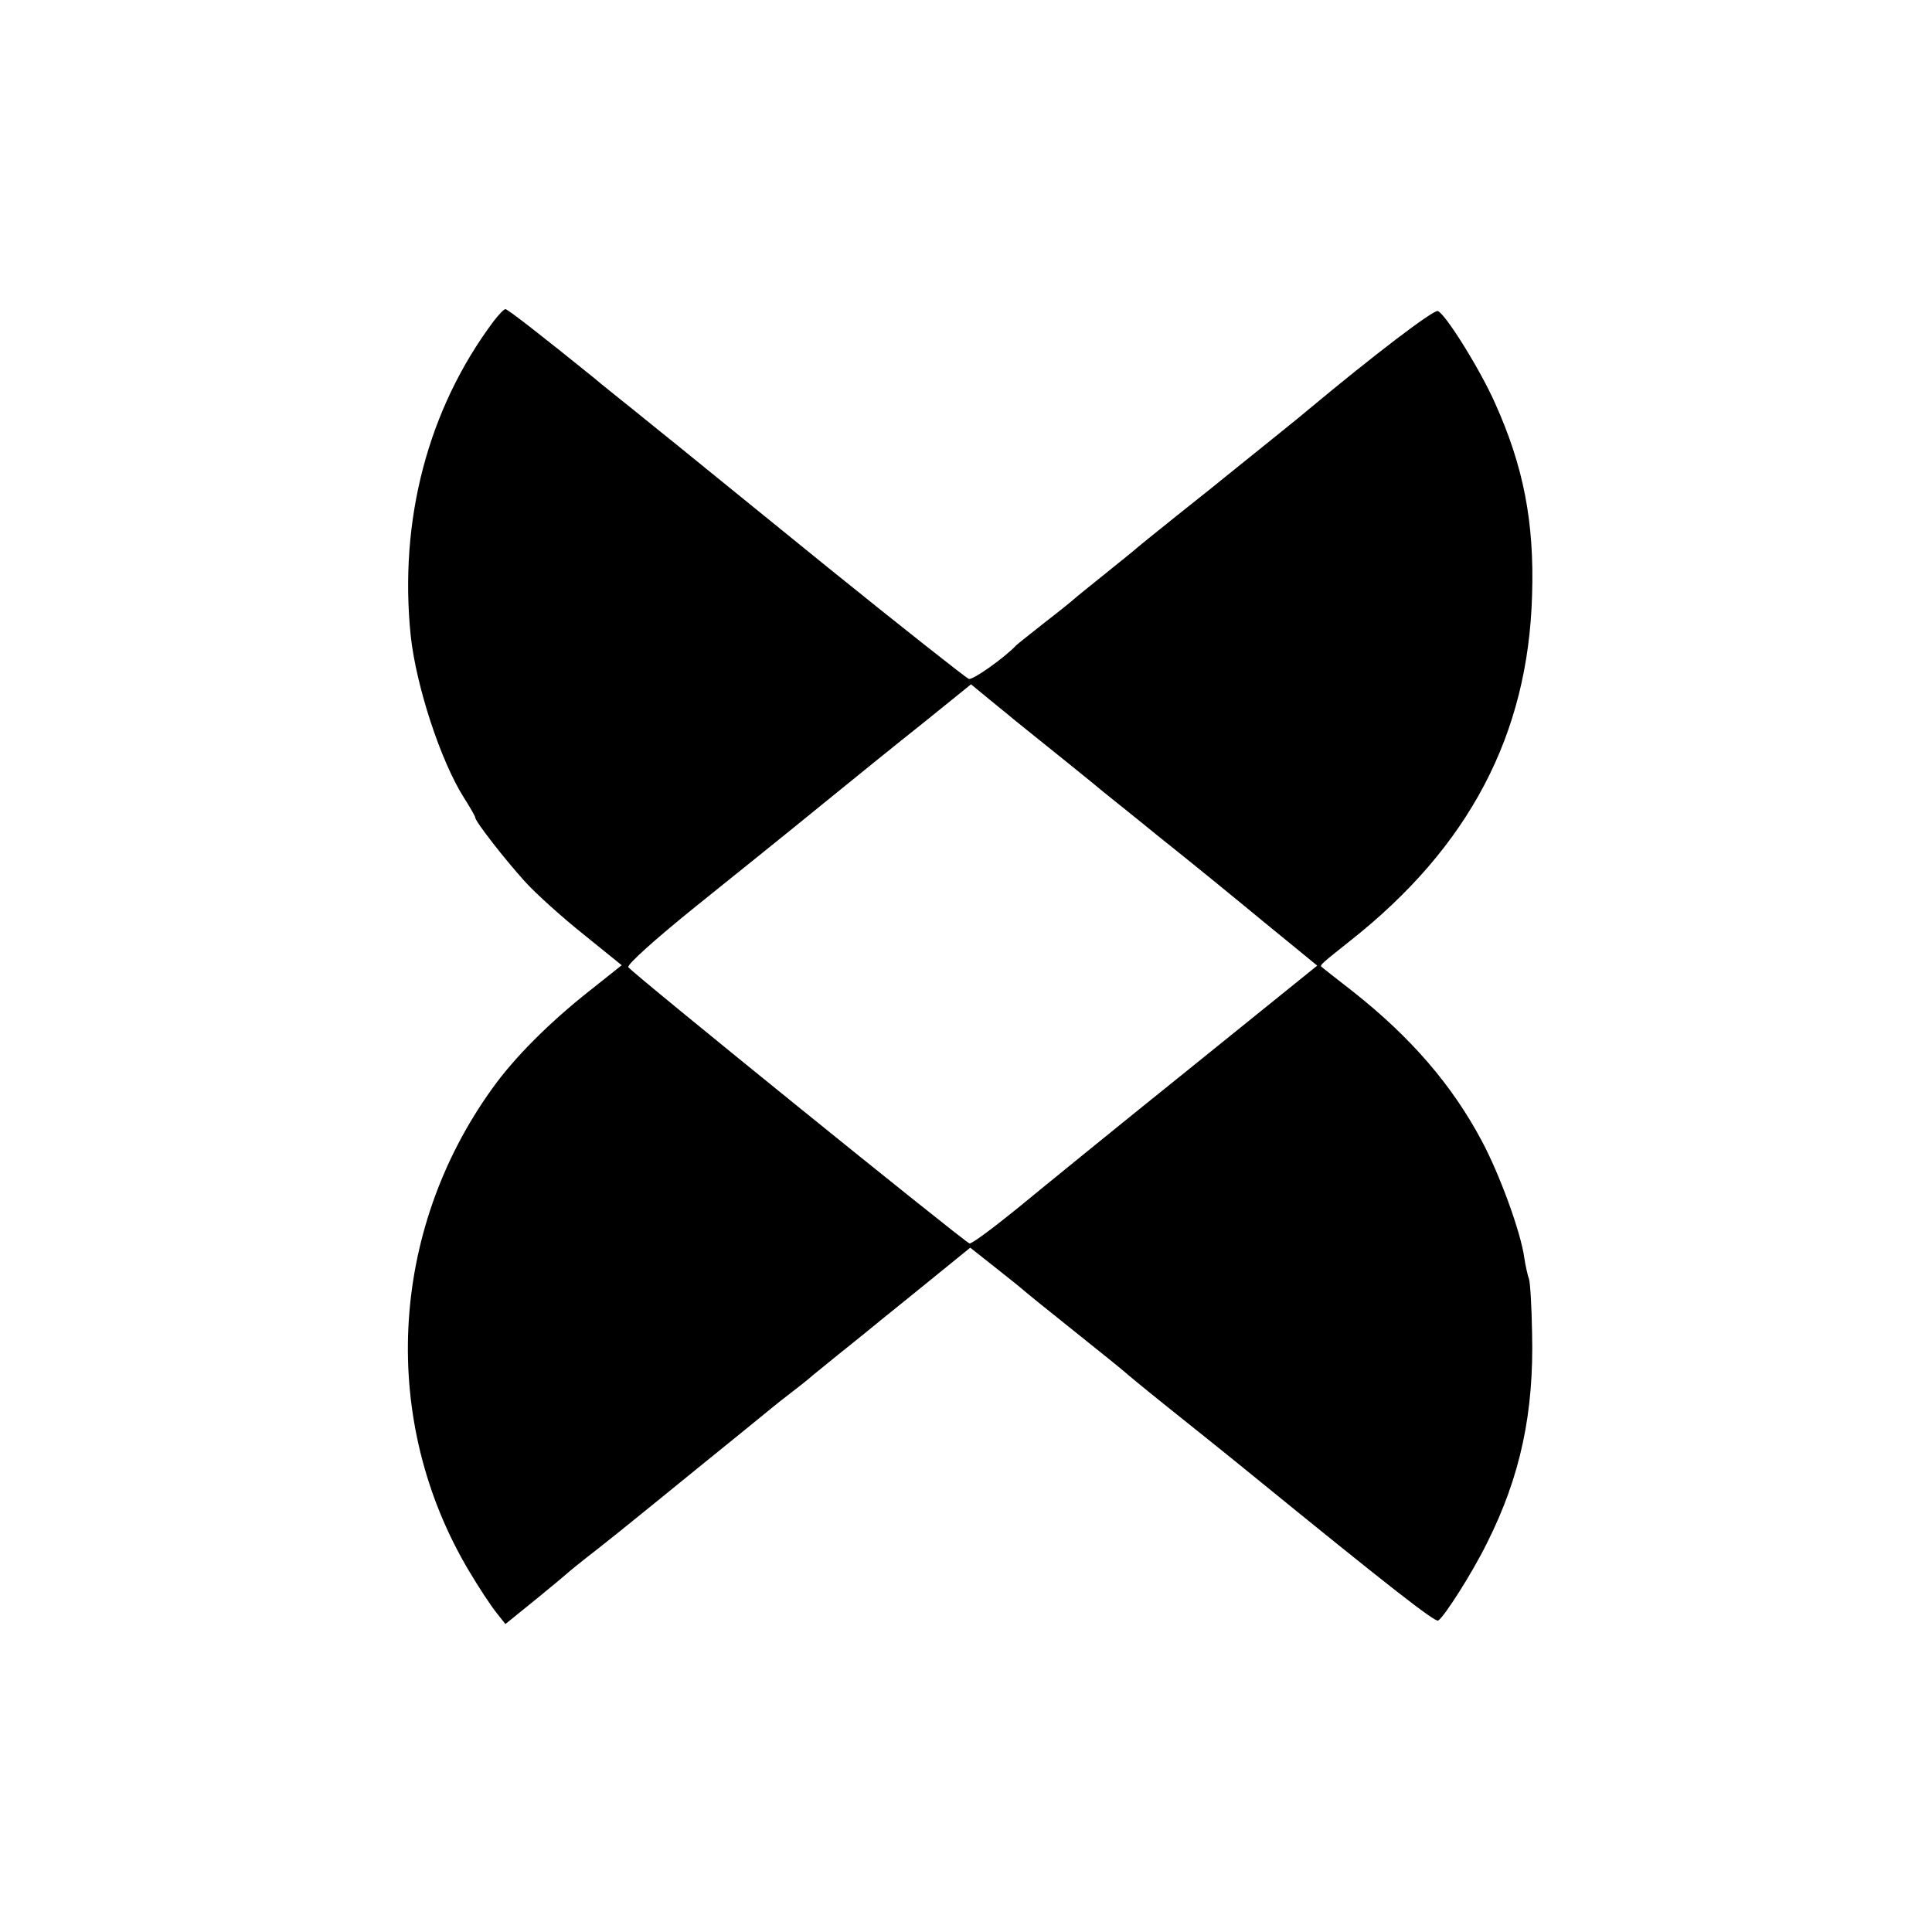 <?xml version="1.0" standalone="no"?>
<!DOCTYPE svg PUBLIC "-//W3C//DTD SVG 20010904//EN"
 "http://www.w3.org/TR/2001/REC-SVG-20010904/DTD/svg10.dtd">
<svg version="1.0" xmlns="http://www.w3.org/2000/svg"
 width="500pt" height="500pt" viewBox="0 0 500 500"
 preserveAspectRatio="xMidYMid meet">
<g transform="translate(0,500) scale(0.1,-0.1)"
fill="#000000" stroke="none">
<path d="M1277 4168 c-169 -226 -245 -513 -214 -814 14 -129 77 -323 138 -419
16 -25 29 -48 29 -51 0 -10 78 -110 129 -166 28 -31 96 -92 151 -136 l99 -80
-83 -66 c-104 -82 -195 -173 -252 -253 -268 -372 -291 -862 -60 -1249 26 -44
58 -92 71 -108 l23 -29 79 64 c43 35 80 66 83 69 3 3 36 30 75 60 38 30 79 63
90 72 11 9 88 71 170 138 83 67 159 129 170 138 11 9 40 33 65 52 25 19 54 42
65 52 22 18 102 83 125 101 8 7 75 61 148 120 l133 108 67 -53 c37 -29 69 -55
72 -58 3 -3 61 -50 130 -105 69 -55 127 -102 130 -105 3 -3 50 -42 105 -86 55
-44 159 -127 230 -185 345 -281 469 -378 477 -373 16 10 88 123 126 200 87
173 122 338 117 544 -1 69 -5 132 -8 140 -3 8 -9 33 -12 54 -9 67 -64 217
-110 303 -77 145 -184 269 -335 388 -41 32 -77 60 -80 63 -5 4 1 9 74 67 308
243 461 534 471 895 6 188 -22 333 -96 497 -37 84 -128 231 -148 238 -11 4
-167 -115 -336 -256 -16 -14 -101 -82 -225 -182 -8 -7 -60 -48 -115 -92 -55
-44 -102 -82 -105 -85 -3 -3 -39 -32 -80 -65 -41 -33 -77 -62 -80 -65 -3 -3
-36 -30 -75 -60 -38 -30 -72 -57 -75 -60 -30 -32 -113 -91 -123 -87 -7 3 -171
132 -364 288 -192 156 -370 300 -393 319 -24 19 -73 59 -109 88 -36 29 -84 67
-105 85 -130 105 -222 177 -228 177 -4 0 -18 -15 -31 -32z m1353 -1035 c107
-86 209 -168 225 -182 11 -9 79 -63 150 -121 72 -57 192 -155 267 -217 l137
-112 -332 -268 c-183 -147 -383 -310 -445 -361 -63 -51 -118 -92 -123 -90 -16
6 -877 703 -883 715 -3 7 68 71 172 155 97 78 244 196 326 263 81 66 202 164
269 217 l120 97 51 -42 c28 -23 58 -47 66 -54z"/>
</g>
</svg>
